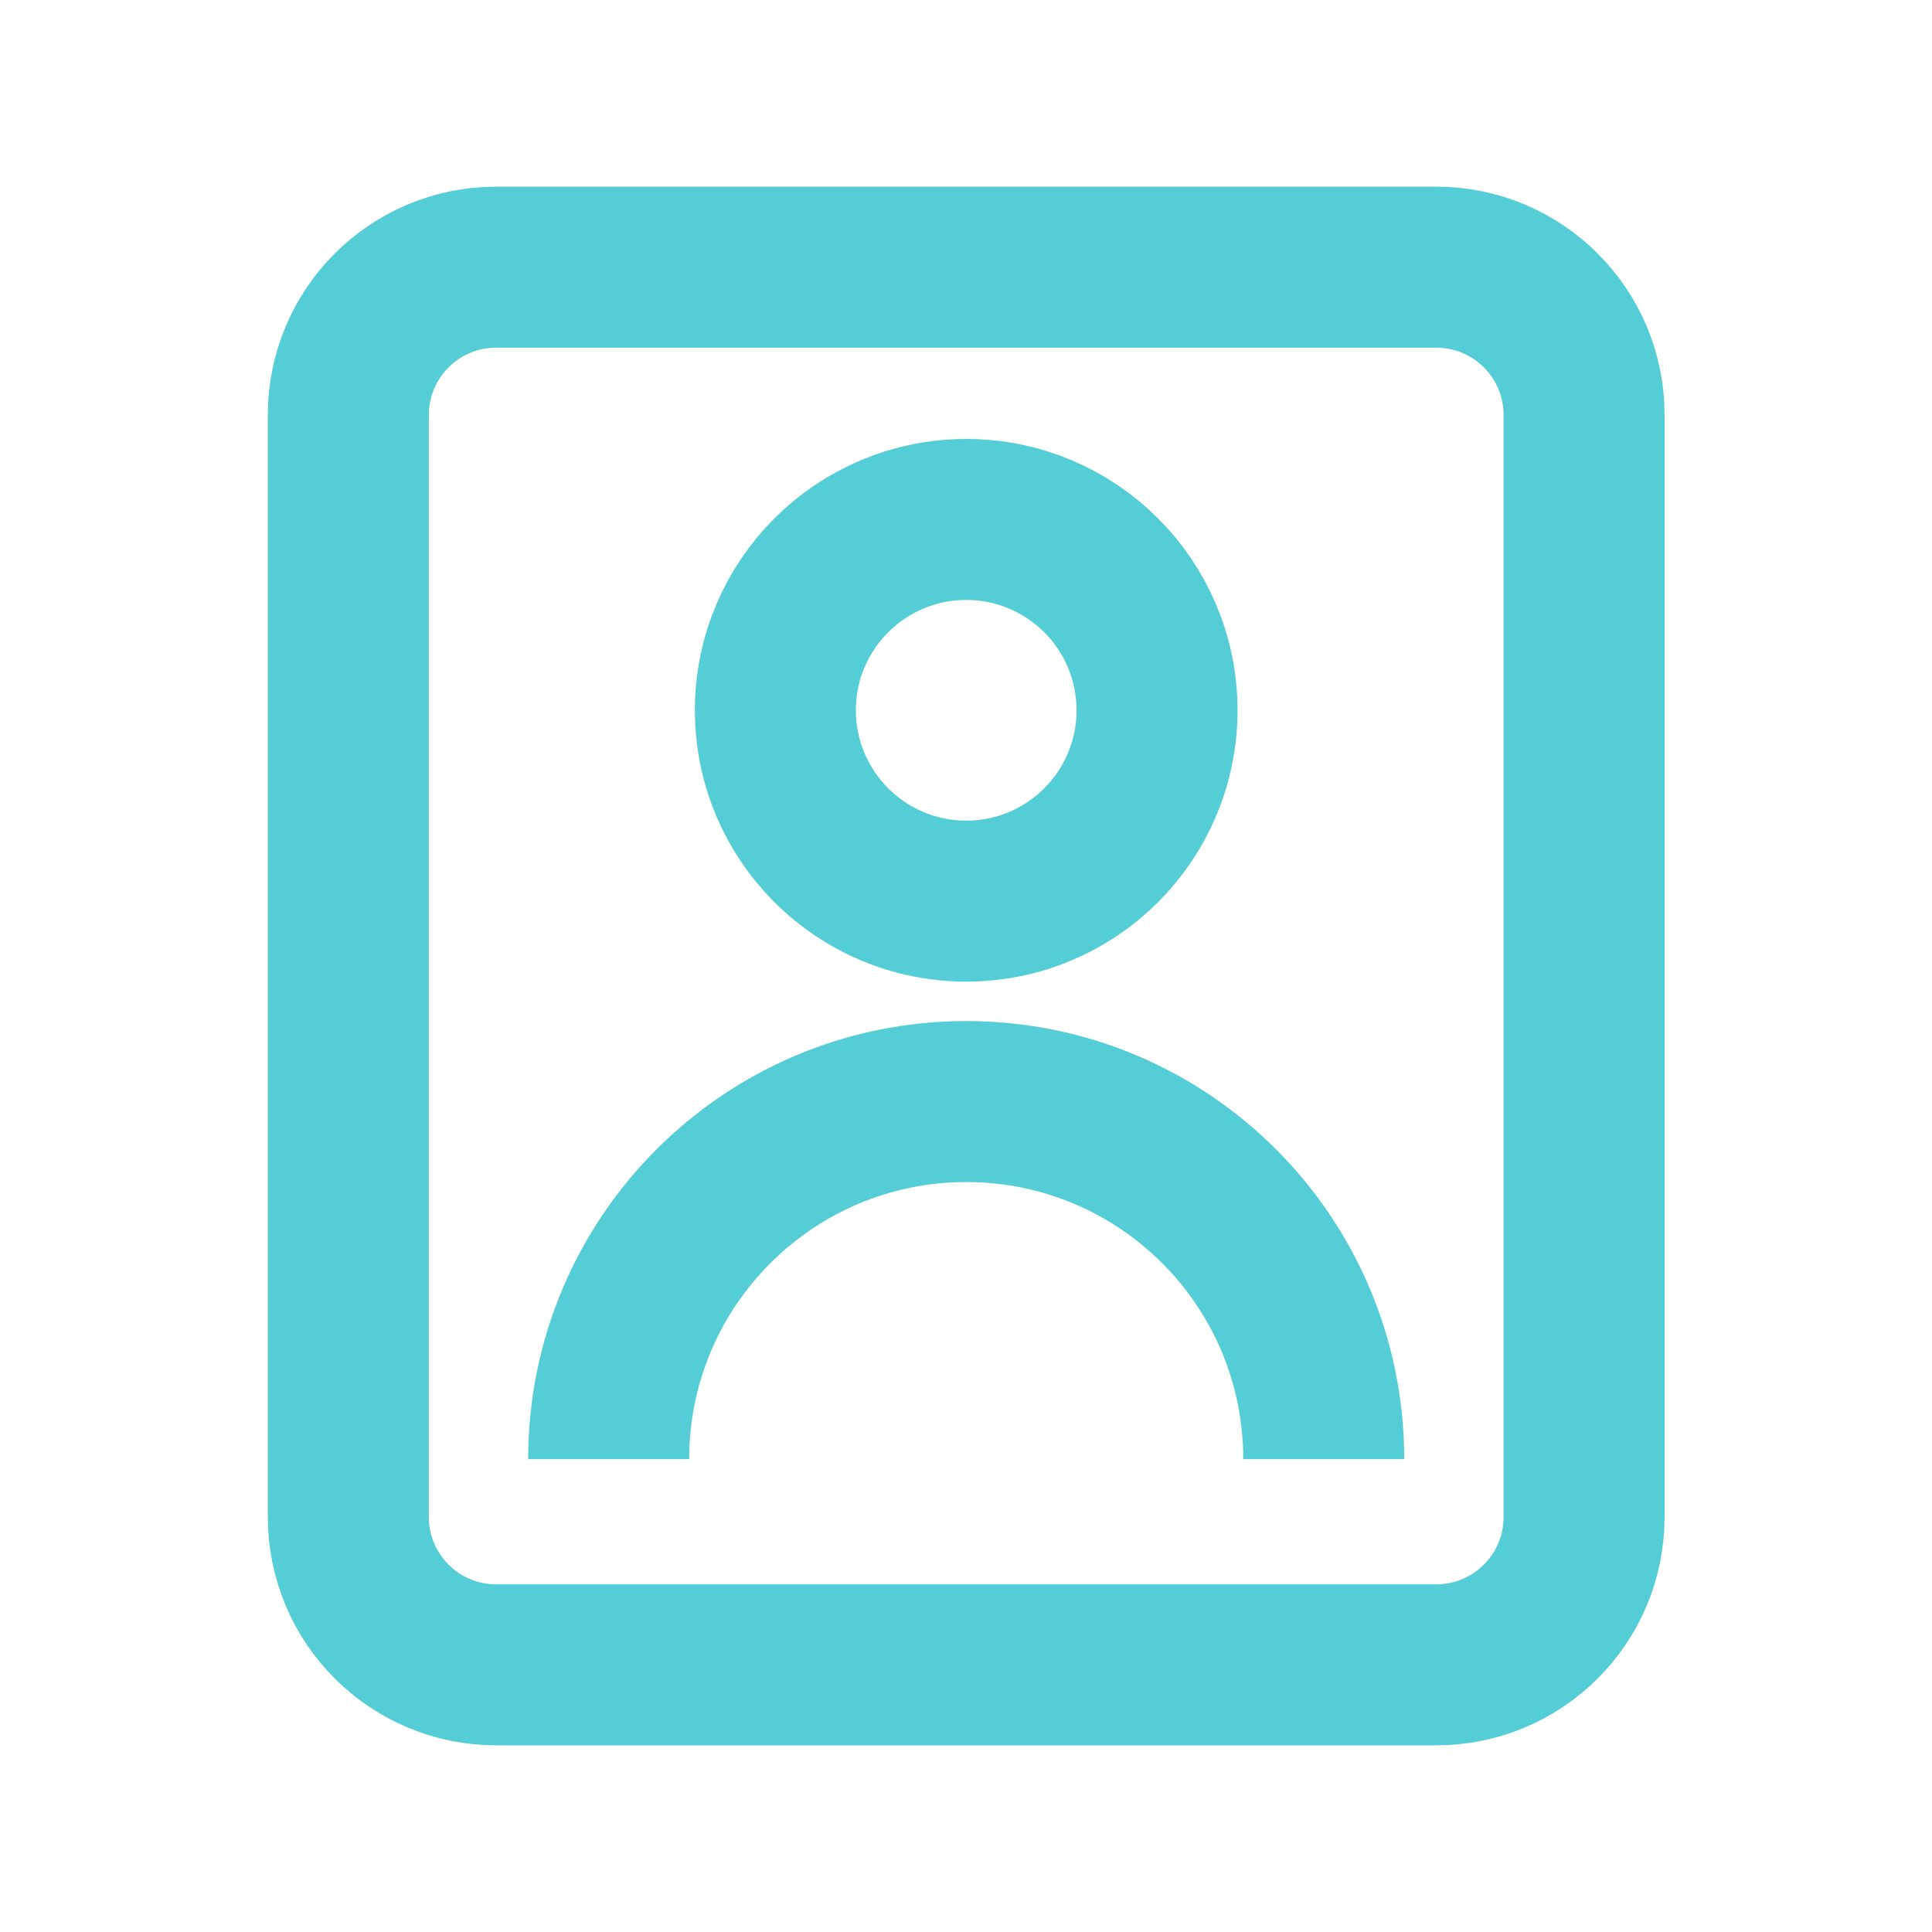 <svg width="24" height="24" viewBox="0 0 24 24" fill="none" xmlns="http://www.w3.org/2000/svg">
<path d="M7.561 18.126C7.561 15.676 9.547 13.684 12.003 13.684C14.458 13.684 16.444 15.671 16.444 18.126M6.164 3.319H17.842C18.856 3.319 19.678 4.141 19.678 5.155V18.845C19.678 19.859 18.856 20.681 17.842 20.681H6.164C5.149 20.681 4.327 19.859 4.327 18.845V5.155C4.327 4.141 5.149 3.319 6.164 3.319ZM14.373 8.823C14.373 10.133 13.312 11.194 12.003 11.194C10.694 11.194 9.632 10.133 9.632 8.823C9.632 7.514 10.694 6.453 12.003 6.453C13.312 6.453 14.373 7.514 14.373 8.823Z" stroke="#54CDD7" stroke-width="2" stroke-miterlimit="10"/>
</svg>
